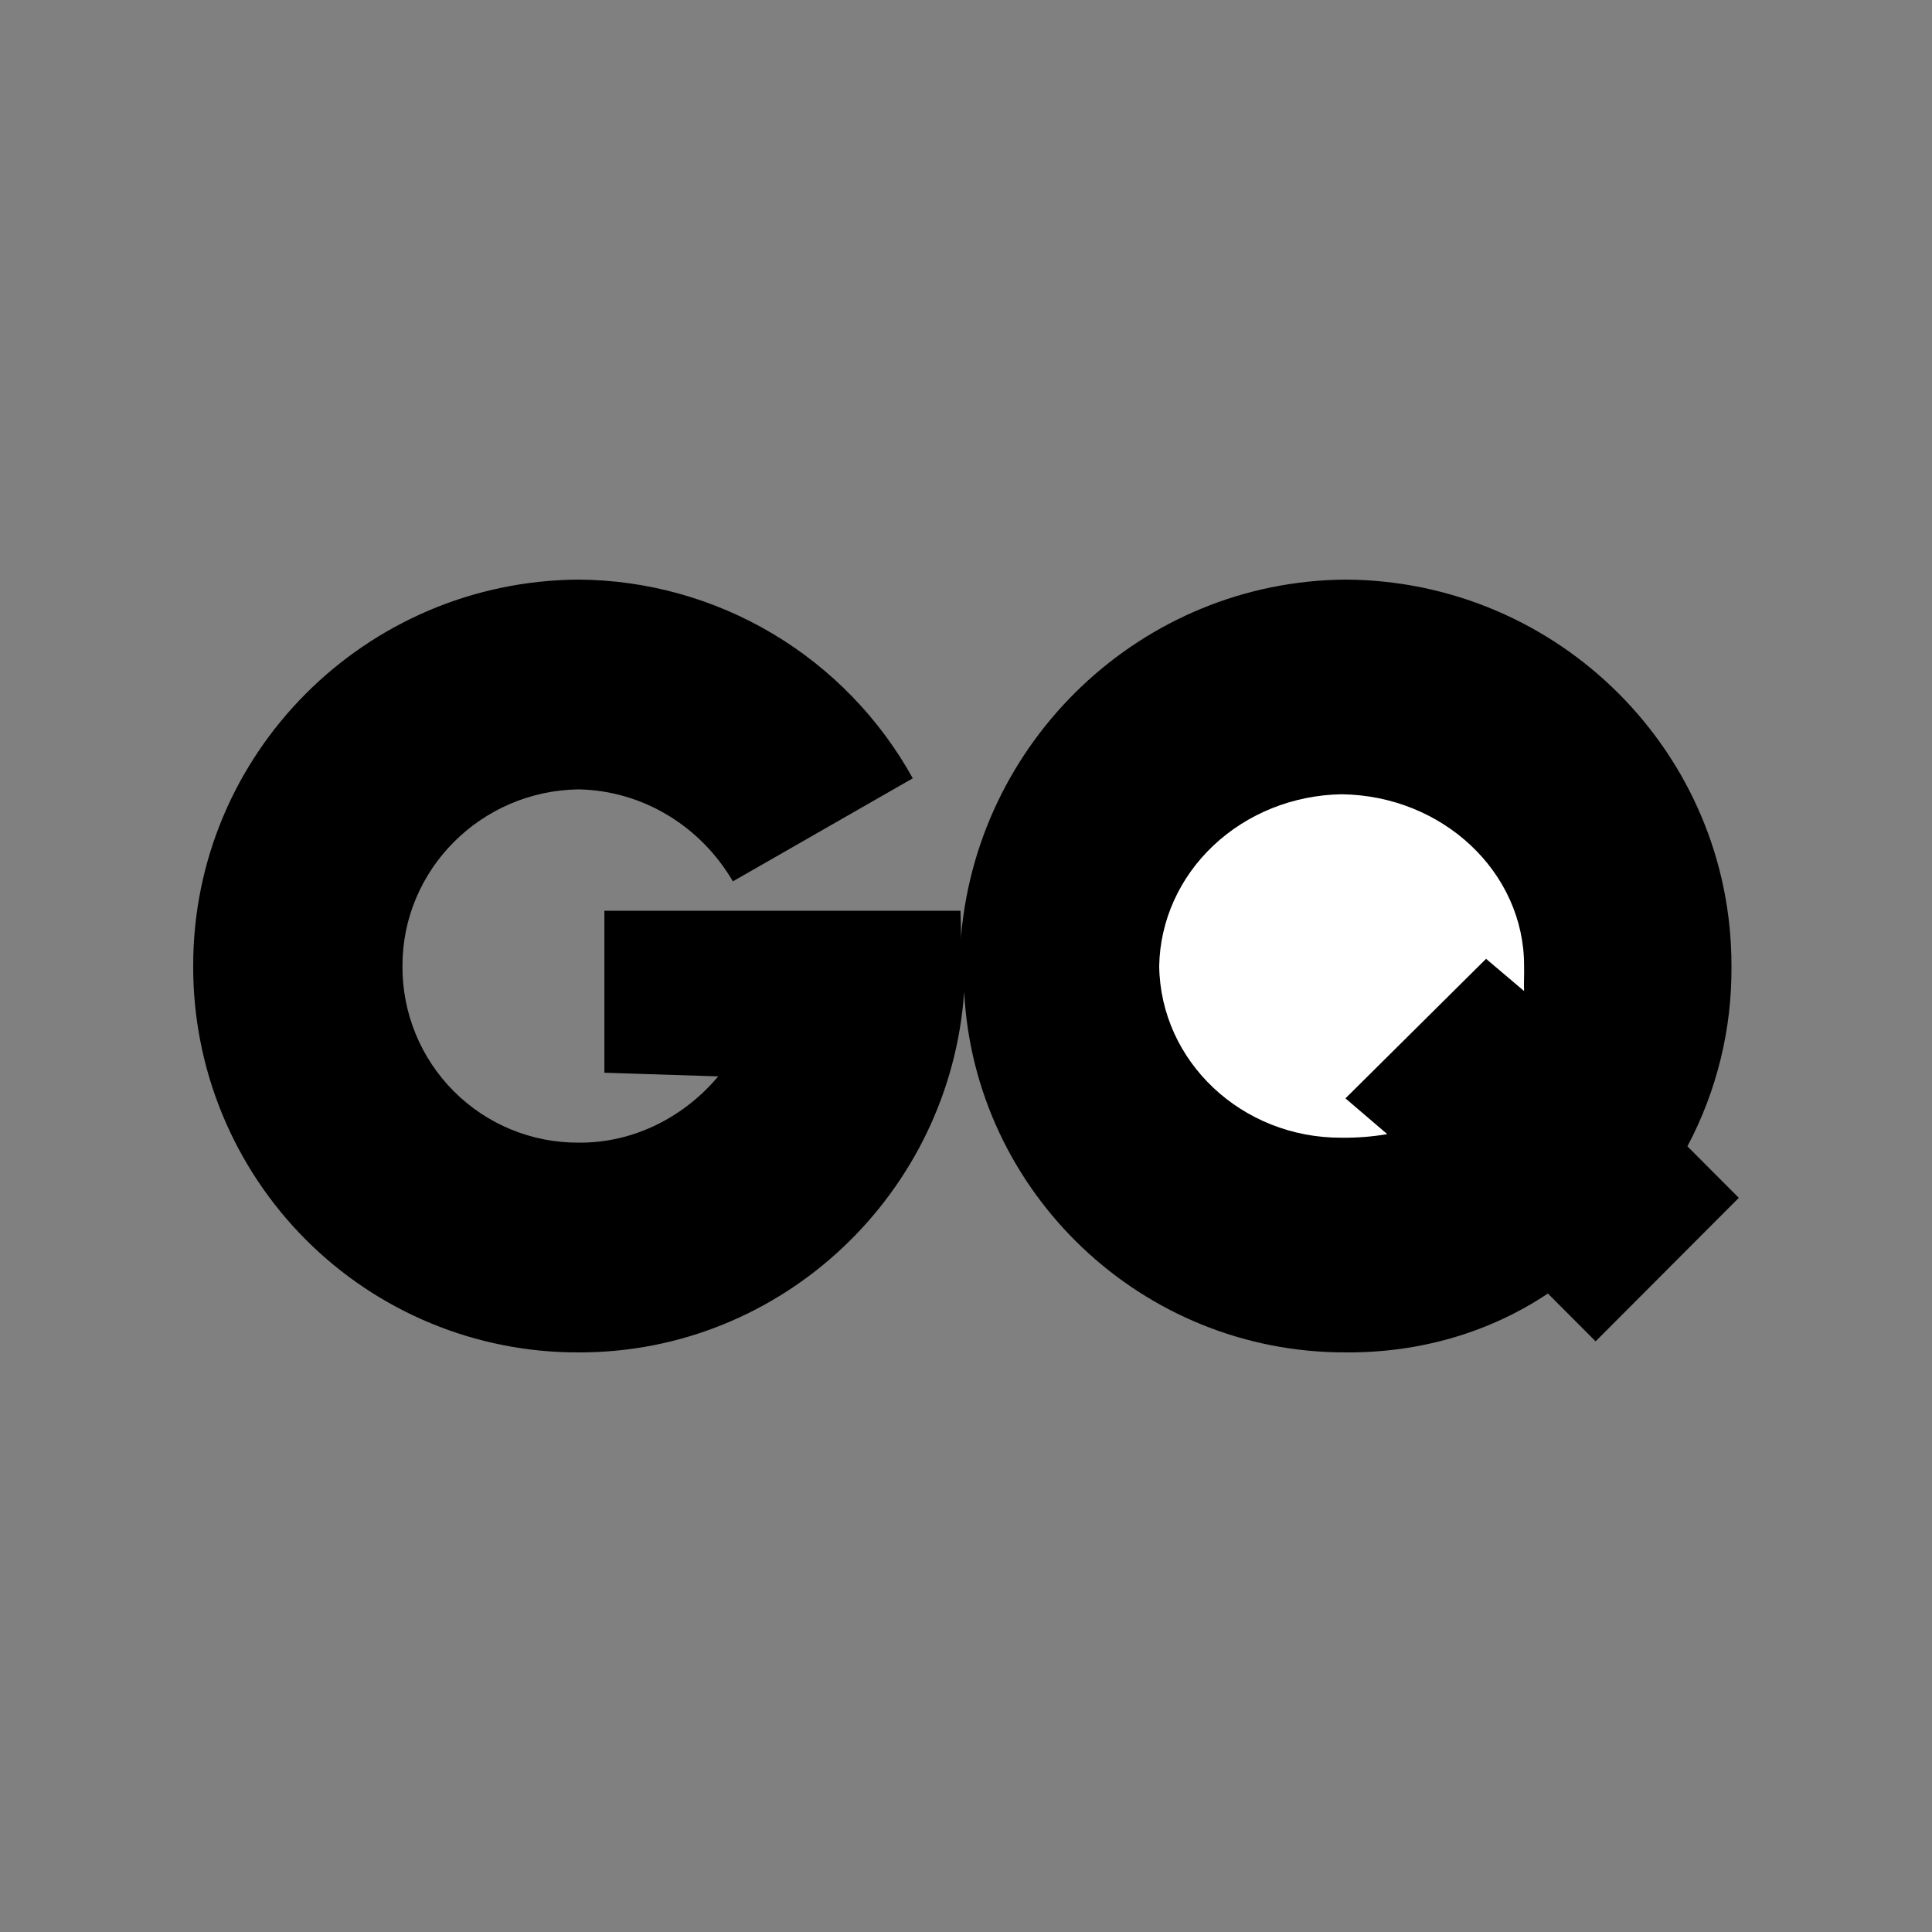 <svg width="80" height="80" viewBox="0 0 80 80" fill="none" xmlns="http://www.w3.org/2000/svg">
<rect x="0" y="0" width="80" height="80" fill="#808080" stroke="none"/>
<path d="M69.872 47.466C71.092 45.169 71.719 42.602 71.696 40C71.709 31.213 64.569 24.056 55.734 24C47.267 24.053 40.324 30.717 39.772 39.086C39.818 38.618 39.775 38.128 39.772 37.714H25.026V44.419L29.739 44.571C28.348 46.23 26.268 47.334 23.962 47.314C23.002 47.32 22.05 47.135 21.163 46.77C20.274 46.404 19.468 45.866 18.789 45.185C18.11 44.505 17.573 43.696 17.208 42.806C16.844 41.916 16.659 40.962 16.665 40C16.658 36.01 19.913 32.742 23.962 32.686C26.655 32.742 29.029 34.24 30.347 36.495L37.796 32.228C36.425 29.751 34.421 27.683 31.99 26.237C29.559 24.791 26.789 24.019 23.962 24C15.127 24.053 7.987 31.21 8 40C7.993 42.103 8.401 44.187 9.201 46.131C10.001 48.075 11.176 49.842 12.66 51.329C14.143 52.816 15.906 53.995 17.845 54.796C19.785 55.598 21.864 56.007 23.962 56C32.417 56.02 39.349 49.379 39.924 41.066C40.347 49.379 47.279 56.023 55.734 56C58.848 56.02 61.726 55.144 64.095 53.562L66.071 55.542L72 49.6L69.872 47.466Z" fill="black"/>
<path d="M63.109 41.037L61.535 39.703L55.712 45.481L57.443 46.962C56.82 47.068 56.187 47.118 55.554 47.11C51.423 47.13 48.05 43.955 48 40C48.034 38.124 48.84 36.333 50.25 35.007C51.659 33.68 53.561 32.921 55.554 32.889C59.746 32.943 63.119 36.121 63.109 40C63.119 40.373 63.093 40.706 63.109 41.037Z" fill="white"/>
</svg>
